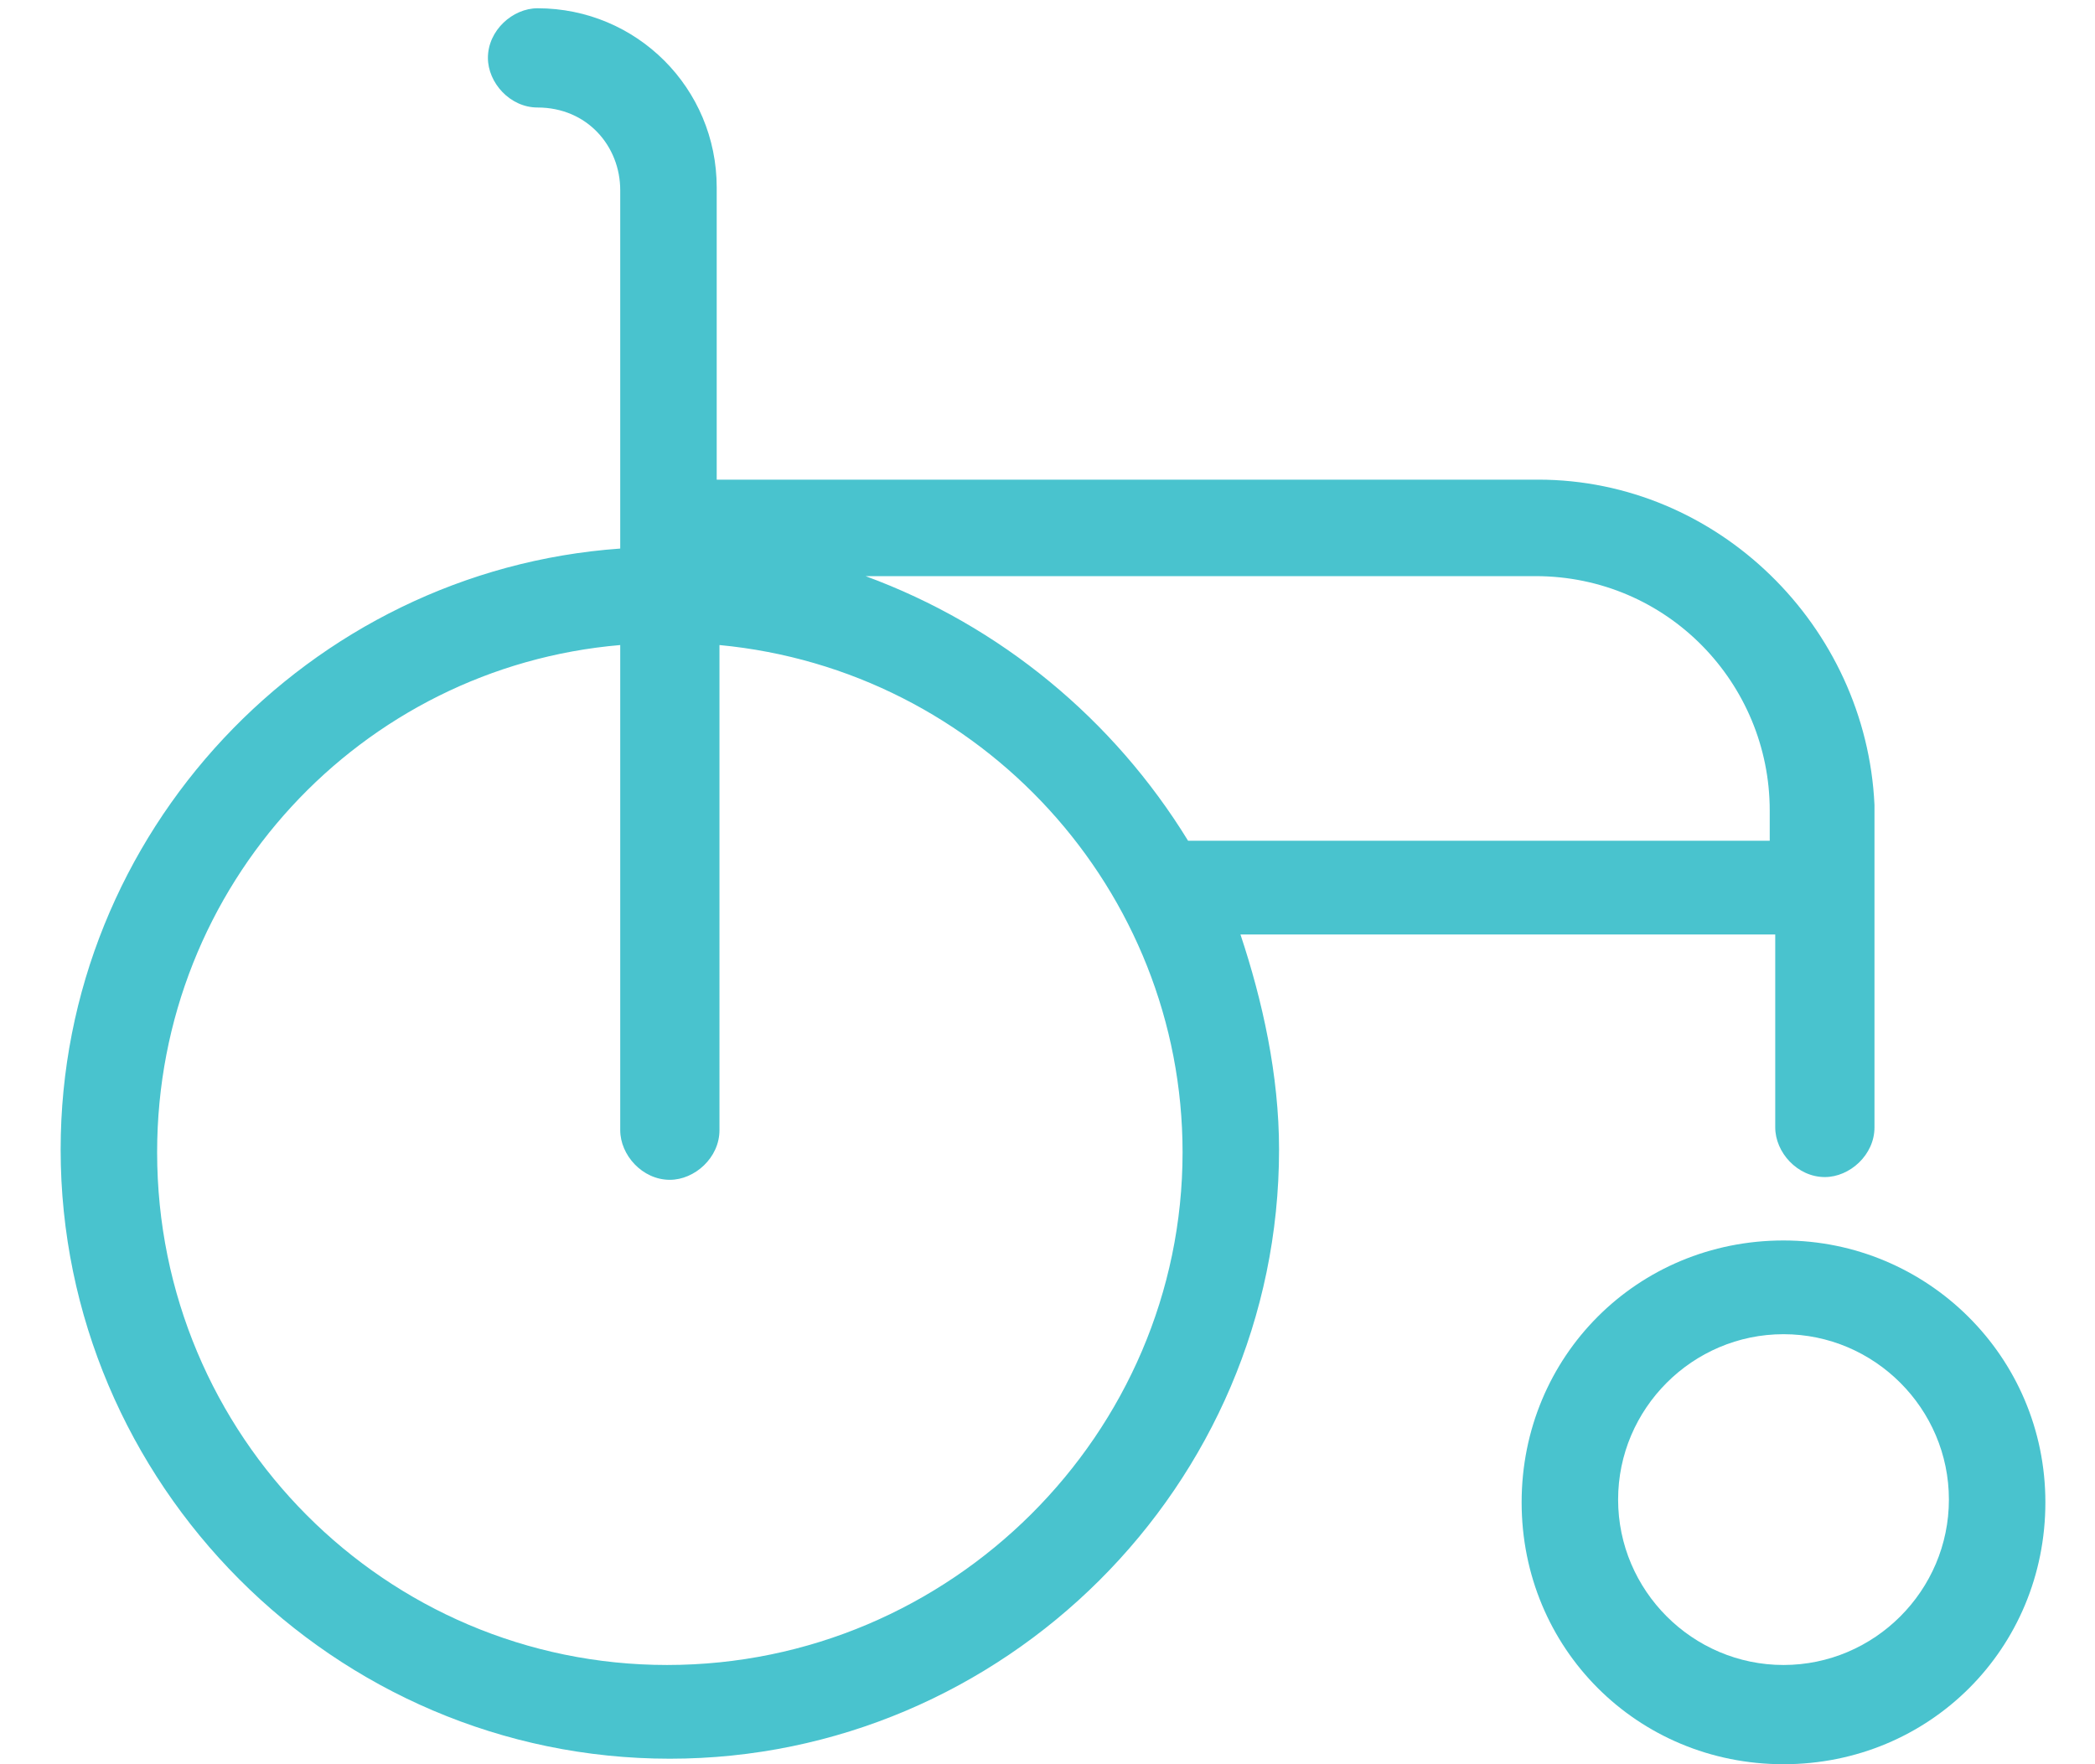 <?xml version="1.0" encoding="utf-8"?>
<!-- Generator: Adobe Illustrator 22.1.0, SVG Export Plug-In . SVG Version: 6.00 Build 0)  -->
<svg version="1.1" id="Capa_1" xmlns="http://www.w3.org/2000/svg" xmlns:xlink="http://www.w3.org/1999/xlink" x="0px" y="0px"
	 viewBox="0 0 76 64" style="enable-background:new 0 0 76 64;" xml:space="preserve">
<style type="text/css">
	.st0{fill:#49C3CE;}
</style>
<g id="Symbols">
	<g id="Servicios_x2F_icon_x2F_sillaruedas_x2F_static" transform="translate(-7, -4)">
		<g id="servicios_silla_ruedas" transform="translate(7, 4)">
			<g>
				<path class="st0" d="M64.7,45c-5.3,0-9.5,4.2-9.5,9.5c0,5.3,4.2,9.5,9.5,9.5c5.3,0,9.5-4.2,9.5-9.5C74.2,49.2,69.9,45,64.7,45z
					 M64.7,60.4c-3.3,0-6-2.7-6-6c0-3.3,2.7-6,6-6c3.3,0,6,2.7,6,6C70.7,57.7,68,60.4,64.7,60.4z"/>
			</g>
			<g>
				<path class="st0" d="M55.8,17.4H26V6.8c0-3.6-2.9-6.5-6.5-6.5c-0.9,0-1.8,0.8-1.8,1.8c0,0.9,0.8,1.8,1.8,1.8c1.8,0,3,1.4,3,3v13
					C11.2,20.7,2.2,30.2,2.2,41.7c0,12.1,9.9,22.1,22.1,22.1c12.1,0,22.1-9.9,22.1-22.1c0-2.7-0.6-5.4-1.4-7.8h19.4V34v6.9
					c0,0.9,0.8,1.8,1.8,1.8c0.9,0,1.8-0.8,1.8-1.8V29.4c0-0.1,0-0.1,0-0.2C67.7,22.7,62.3,17.4,55.8,17.4z M24.2,60.4
					C14,60.4,5.7,52.1,5.7,41.8c0-9.7,7.4-17.6,16.8-18.4V41c0,0.9,0.8,1.8,1.8,1.8c0.9,0,1.8-0.8,1.8-1.8V23.4
					c9.5,0.9,16.8,8.9,16.8,18.4C42.9,52,34.5,60.4,24.2,60.4z M64.3,30.5H43.1c-2.7-4.4-6.8-7.8-11.7-9.6h24.3
					c4.8,0,8.5,3.9,8.5,8.5V30.5z"/>
			</g>
		</g>
	</g>
</g>
</svg>
